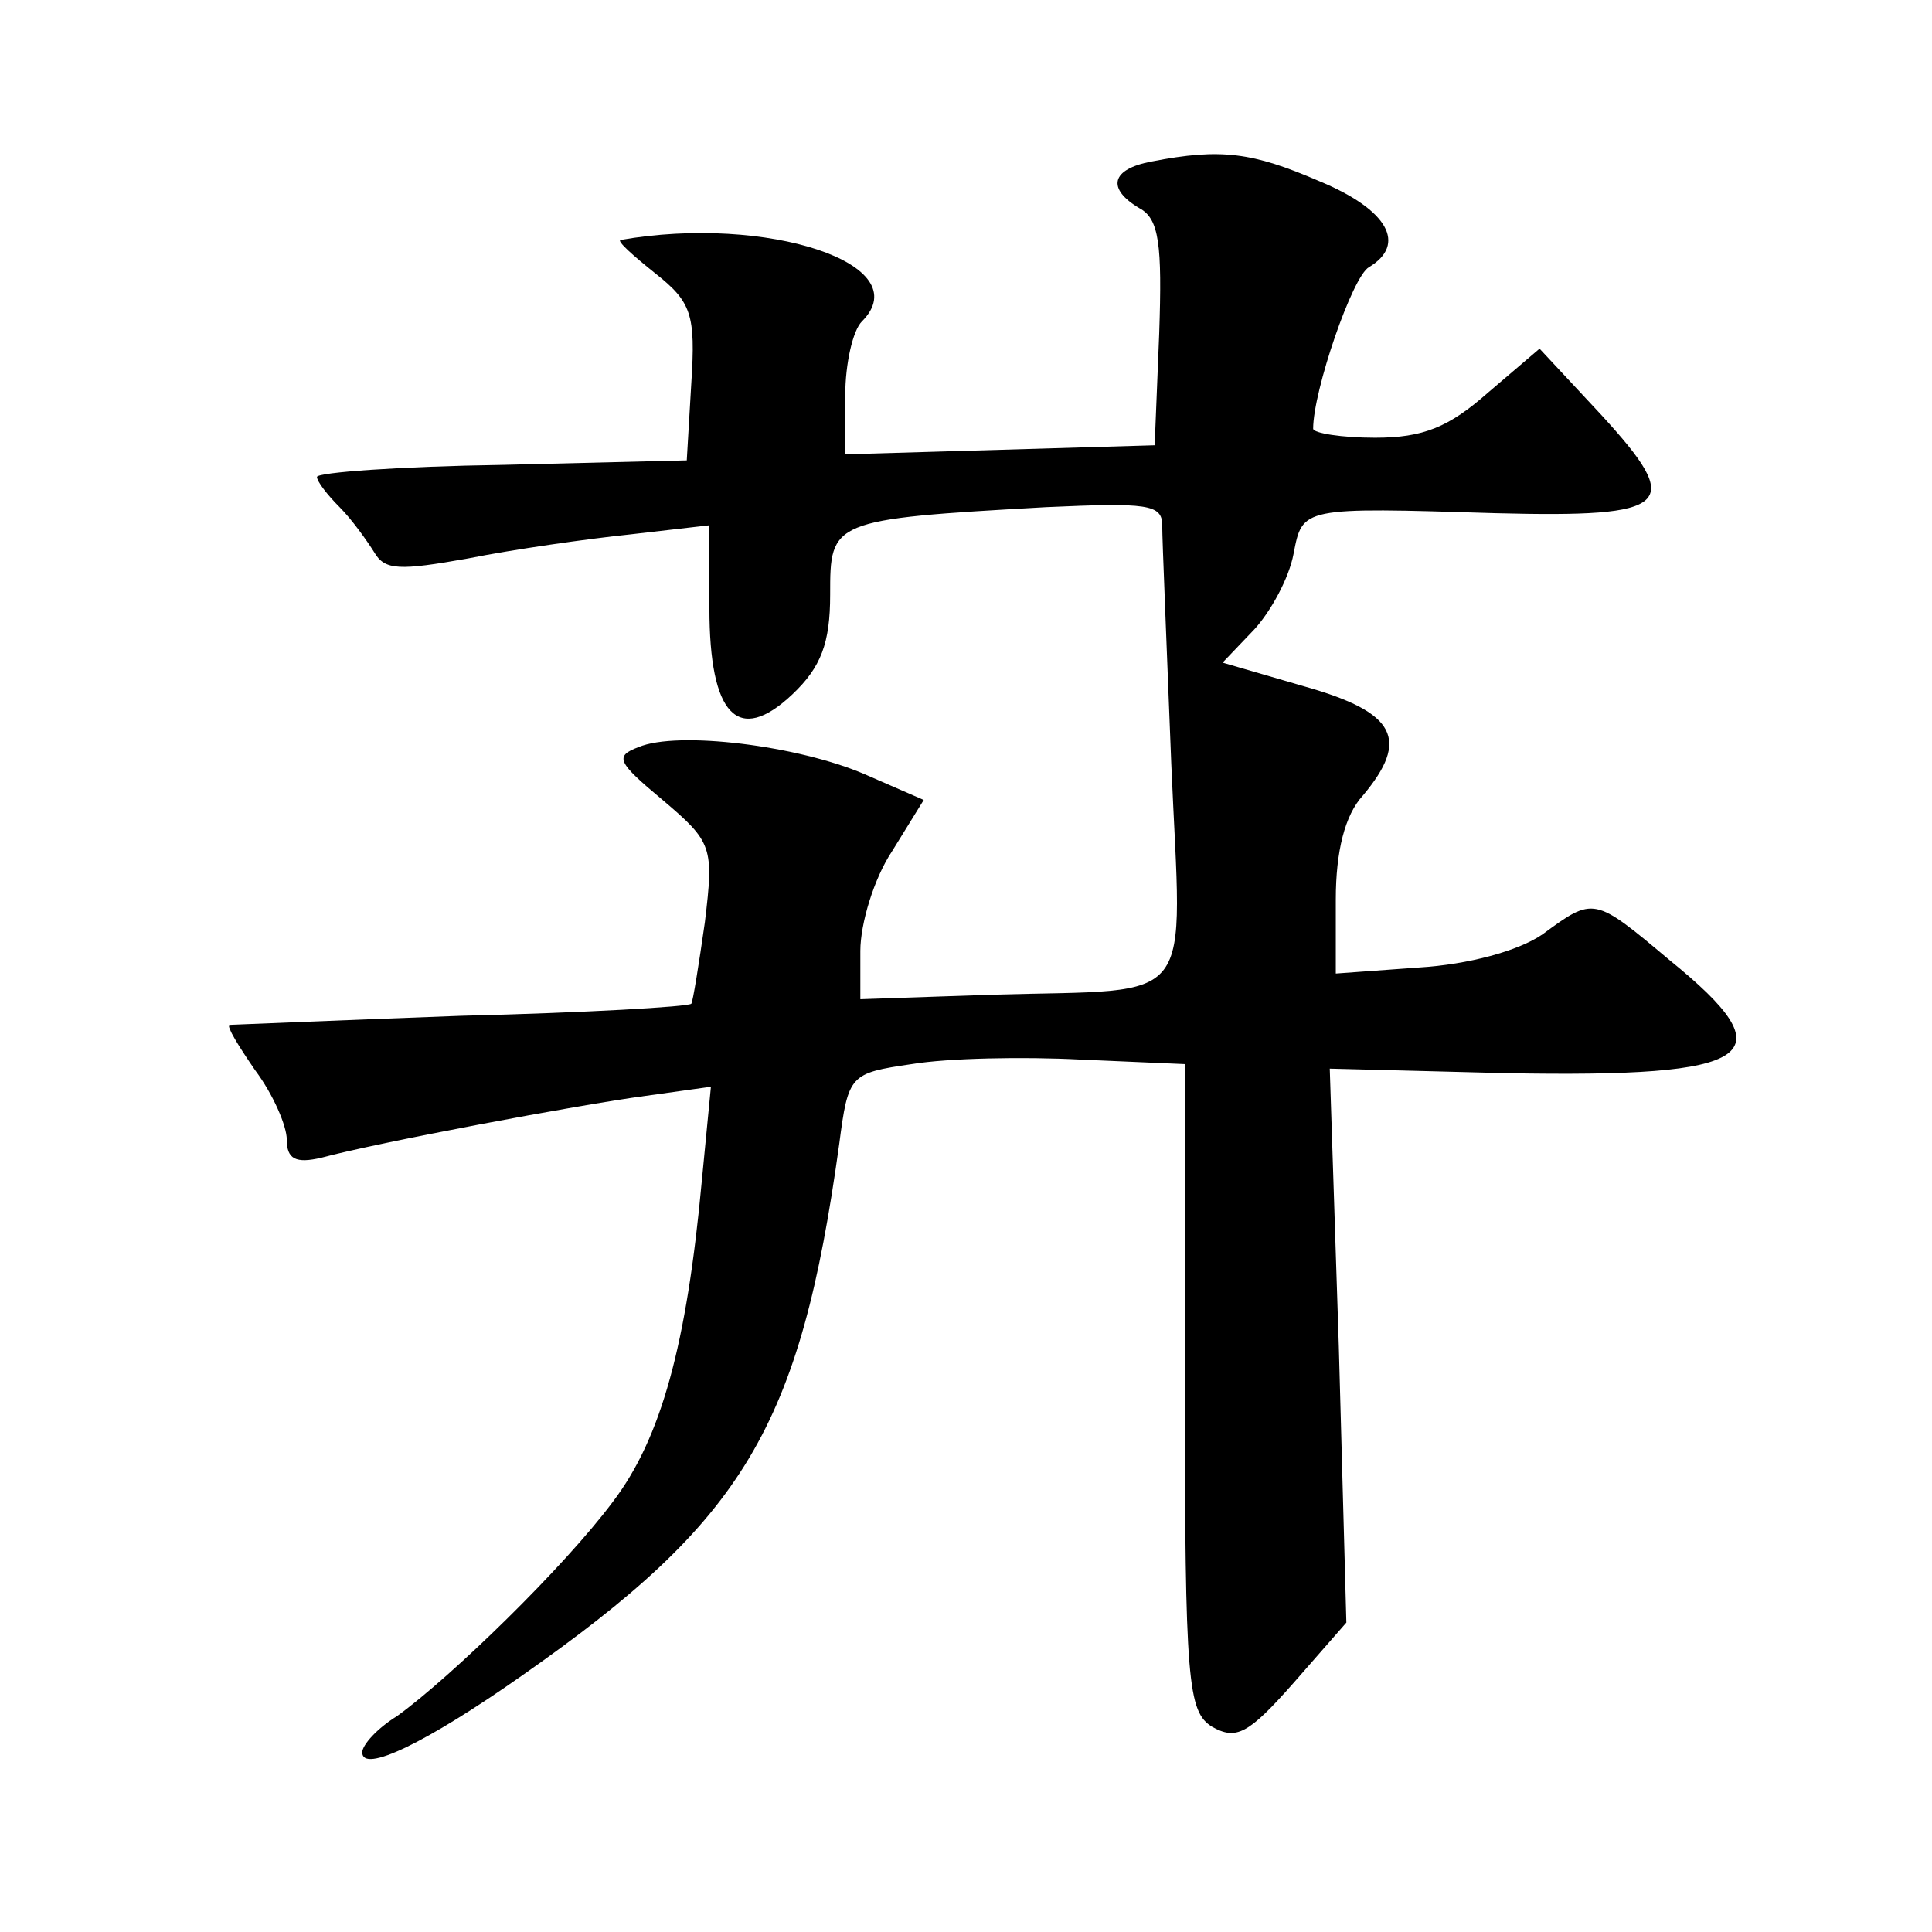 <?xml version="1.0" standalone="no"?>
<!DOCTYPE svg PUBLIC "-//W3C//DTD SVG 20010904//EN"
 "http://www.w3.org/TR/2001/REC-SVG-20010904/DTD/svg10.dtd">
<svg version="1.0" xmlns="http://www.w3.org/2000/svg"
 width="128pt" height="128pt" viewBox="0 0 128 128"
 preserveAspectRatio="xMidYMid meet">
<g transform="translate(0,128) scale(0.1,-0.1)"
fill="#0" stroke="none">
<path d="M763 1173 c-27 -5 -30 -18 -8 -31 13 -7 15 -24 13 -83 l-3 -74 -102 -3
-103 -3 0 39 c0 21 5 43 11 49 38 38 -63 71 -160 54 -2 -1 8 -10 23 -22 24 -19
27 -27 24 -73 l-3 -51 -122 -3 c-68 -1 -123 -5 -123 -8 0 -3 7 -12 15 -20 8 -8
18 -22 23 -30 7 -12 17 -12 62 -4 30 6 79 13 108 16 l52 6 0 -55 c0 -71 19 -91
55 -57 19 18 25 34 25 66 0 49 0 50 143 58 67 3 77 2 77 -12 0 -10 3 -80 6 -158
7 -164 19 -149 -118 -153 l-88 -3 0 32 c0 18 9 48 21 66 l21 34 -39 17 c-44 19
-124 29 -150 18 -16 -6 -14 -10 16 -35 33 -28 34 -31 28 -81 -4 -28 -8 -53 -9 -54
-2 -2 -70 -6 -153 -8 -82 -3 -151 -6 -153 -6 -2 -1 6 -14 17 -30 12 -16 21 -37
21 -46 0 -13 6 -16 23 -12 37 10 170 35 215 41 l43 6 -6 -62 c-10 -109 -27 -171
-59 -213 -32 -43 -107 -116 -143 -142 -13 -8 -23 -19 -23 -24 0 -14 42 6 106 51
147 103 184 164 210 352 6 46 7 47 48 53 24 4 74 5 112 3 l69 -3 0 -214 c0 -196
2 -215 18 -225 16 -9 24 -5 54 29 l35 40 -5 183 -6 184 117 -3 c166 -3 187 11 108
75 -50 42 -50 42 -84 17 -16 -11 -49 -20 -82 -22 l-55 -4 0 49 c0 32 6 56 18 69
31 37 22 55 -38 72 l-55 16 21 22 c11 12 23 34 26 50 6 31 5 31 134 27 117 -3 125
5 70 65 l-41 44 -34 -29 c-26 -23 -43 -30 -75 -30 -22 0 -41 3 -41 6 0 25 26 101
37 107 25 15 13 38 -33 57 -44 19 -65 22 -111 13z"/>
</g>
</svg>
